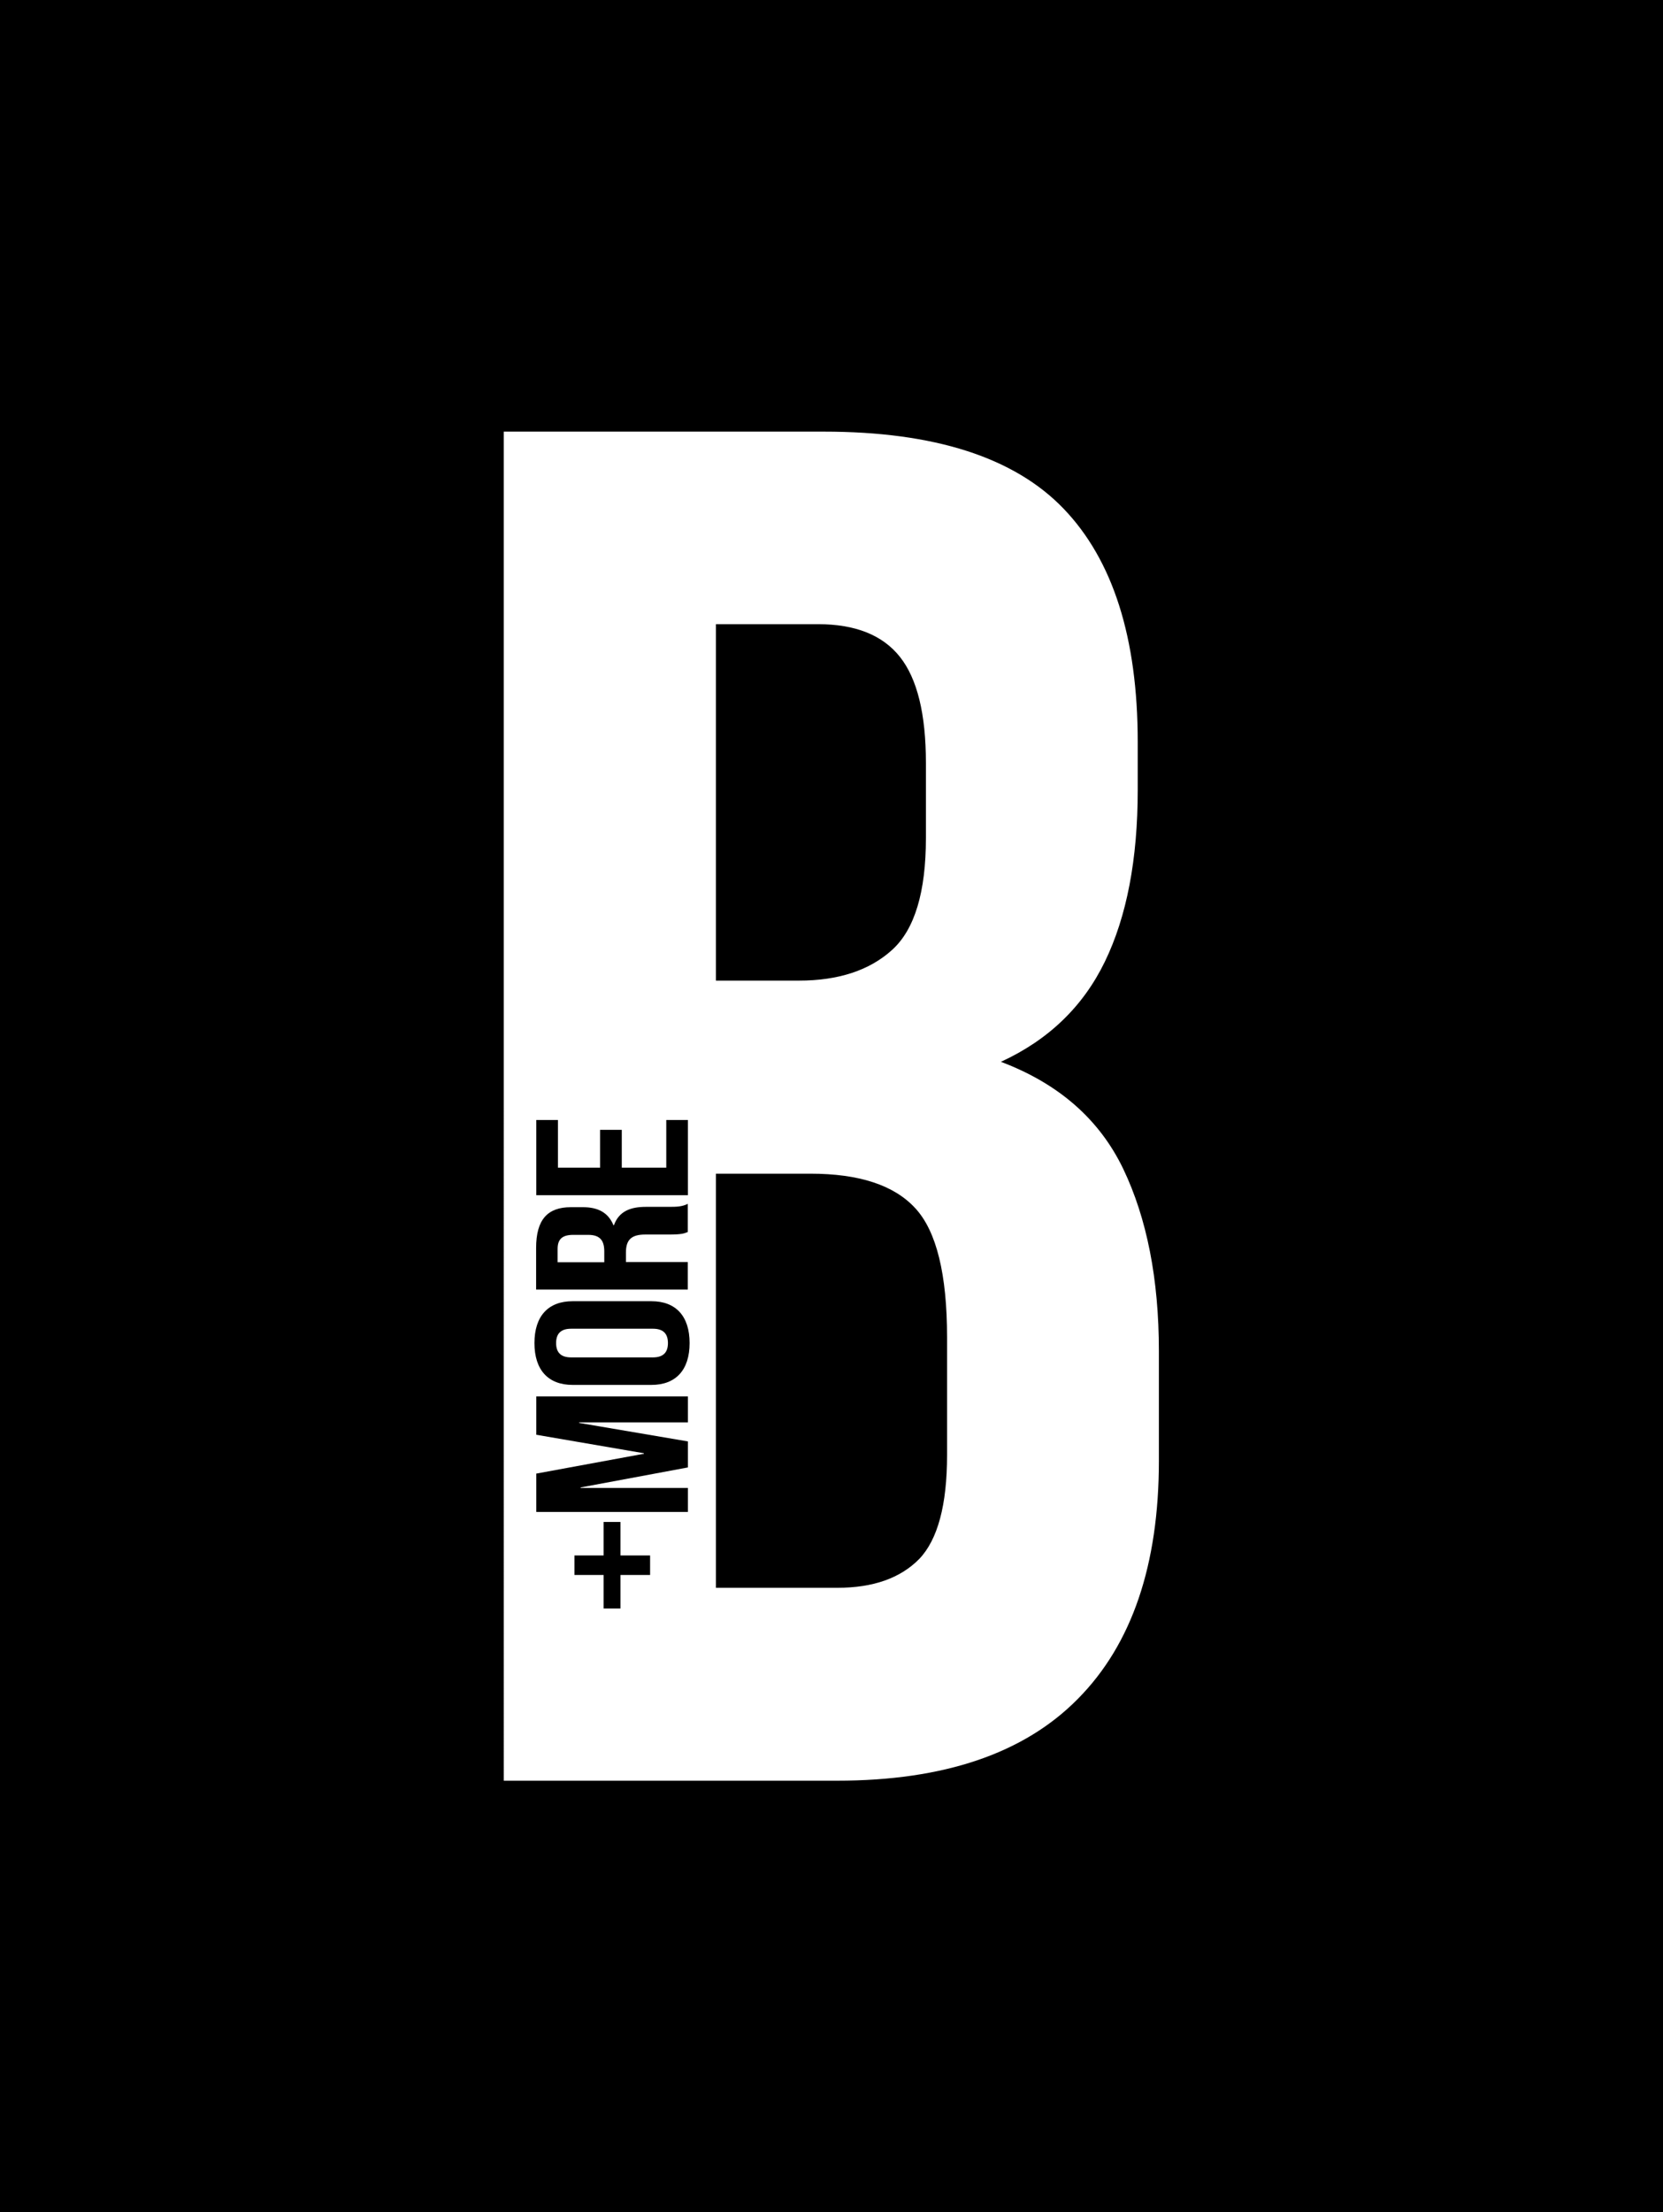 <?xml version="1.0" encoding="utf-8"?>
<!-- Generator: Adobe Illustrator 24.0.1, SVG Export Plug-In . SVG Version: 6.00 Build 0)  -->
<svg version="1.1" id="Layer_1" xmlns="http://www.w3.org/2000/svg" xmlns:xlink="http://www.w3.org/1999/xlink" x="0px" y="0px"
	 viewBox="0 0 99.79 132.68" style="enable-background:new 0 0 99.79 132.68;" xml:space="preserve">
<style type="text/css">
	.st0{fill:#FFFFFF;}
</style>
<rect width="99.79" height="132.68"/>
<path class="st0" d="M49.43,25.89c6.63,0,11.43,1.54,14.39,4.62c2.96,3.08,4.45,7.74,4.45,13.99v2.89c0,4.16-0.66,7.59-1.97,10.29
	c-1.31,2.7-3.39,4.7-6.24,6.01c3.47,1.31,5.91,3.45,7.34,6.42c1.42,2.97,2.14,6.61,2.14,10.93v6.59c0,6.24-1.62,11-4.86,14.27
	c-3.23,3.28-8.05,4.91-14.45,4.91h-20V25.89H49.43z M42.96,37.44v21.38h4.97c2.39,0,4.26-0.62,5.61-1.85
	c1.35-1.23,2.02-3.47,2.02-6.7v-4.51c0-2.93-0.52-5.05-1.56-6.36c-1.04-1.31-2.68-1.96-4.91-1.96H42.96z M42.96,70.39v24.85h7.28
	c2.16,0,3.79-0.58,4.92-1.73c1.11-1.16,1.67-3.24,1.67-6.24v-7.05c0-3.77-0.63-6.36-1.9-7.74c-1.27-1.39-3.37-2.08-6.3-2.08H42.96z"
	/>
<g>
	<path d="M36.22,93.3v-2.01h1.01v2.01h1.78v1.17h-1.78v2.01h-1.01v-2.01h-1.75V93.3H36.22z"/>
	<path d="M38.64,87.2v-0.03l-6.46-1.11v-2.3h9.1v1.56h-6.53v0.03l6.53,1.11v1.56l-6.44,1.2v0.03h6.44v1.44h-9.1v-2.3L38.64,87.2z"/>
	<path d="M34.36,83.07c-1.46,0-2.29-0.89-2.29-2.51c0-1.62,0.83-2.51,2.29-2.51h4.73c1.46,0,2.29,0.89,2.29,2.51
		c0,1.62-0.83,2.51-2.29,2.51H34.36z M39.18,81.42c0.65,0,0.9-0.33,0.9-0.86c0-0.53-0.25-0.86-0.9-0.86h-4.91
		c-0.65,0-0.9,0.33-0.9,0.86c0,0.53,0.25,0.86,0.9,0.86H39.18z"/>
	<path d="M41.27,73.9c-0.23,0.09-0.38,0.15-1.12,0.15h-1.43c-0.85,0-1.16,0.33-1.16,1.08v0.57h3.71v1.65h-9.1v-2.49
		c0-1.71,0.69-2.45,2.09-2.45h0.72c0.94,0,1.53,0.35,1.83,1.08h0.03c0.3-0.83,0.98-1.1,1.92-1.1h1.4c0.44,0,0.77-0.01,1.11-0.18
		V73.9z M33.47,75.71h2.79v-0.65c0-0.62-0.23-0.99-0.96-0.99h-0.9c-0.65,0-0.94,0.25-0.94,0.84V75.71z"/>
	<path d="M36.01,70.04v-2.27h1.3v2.27h2.67v-2.86h1.3v4.51h-9.1v-4.51h1.3v2.86H36.01z"/>
</g>
</svg>
